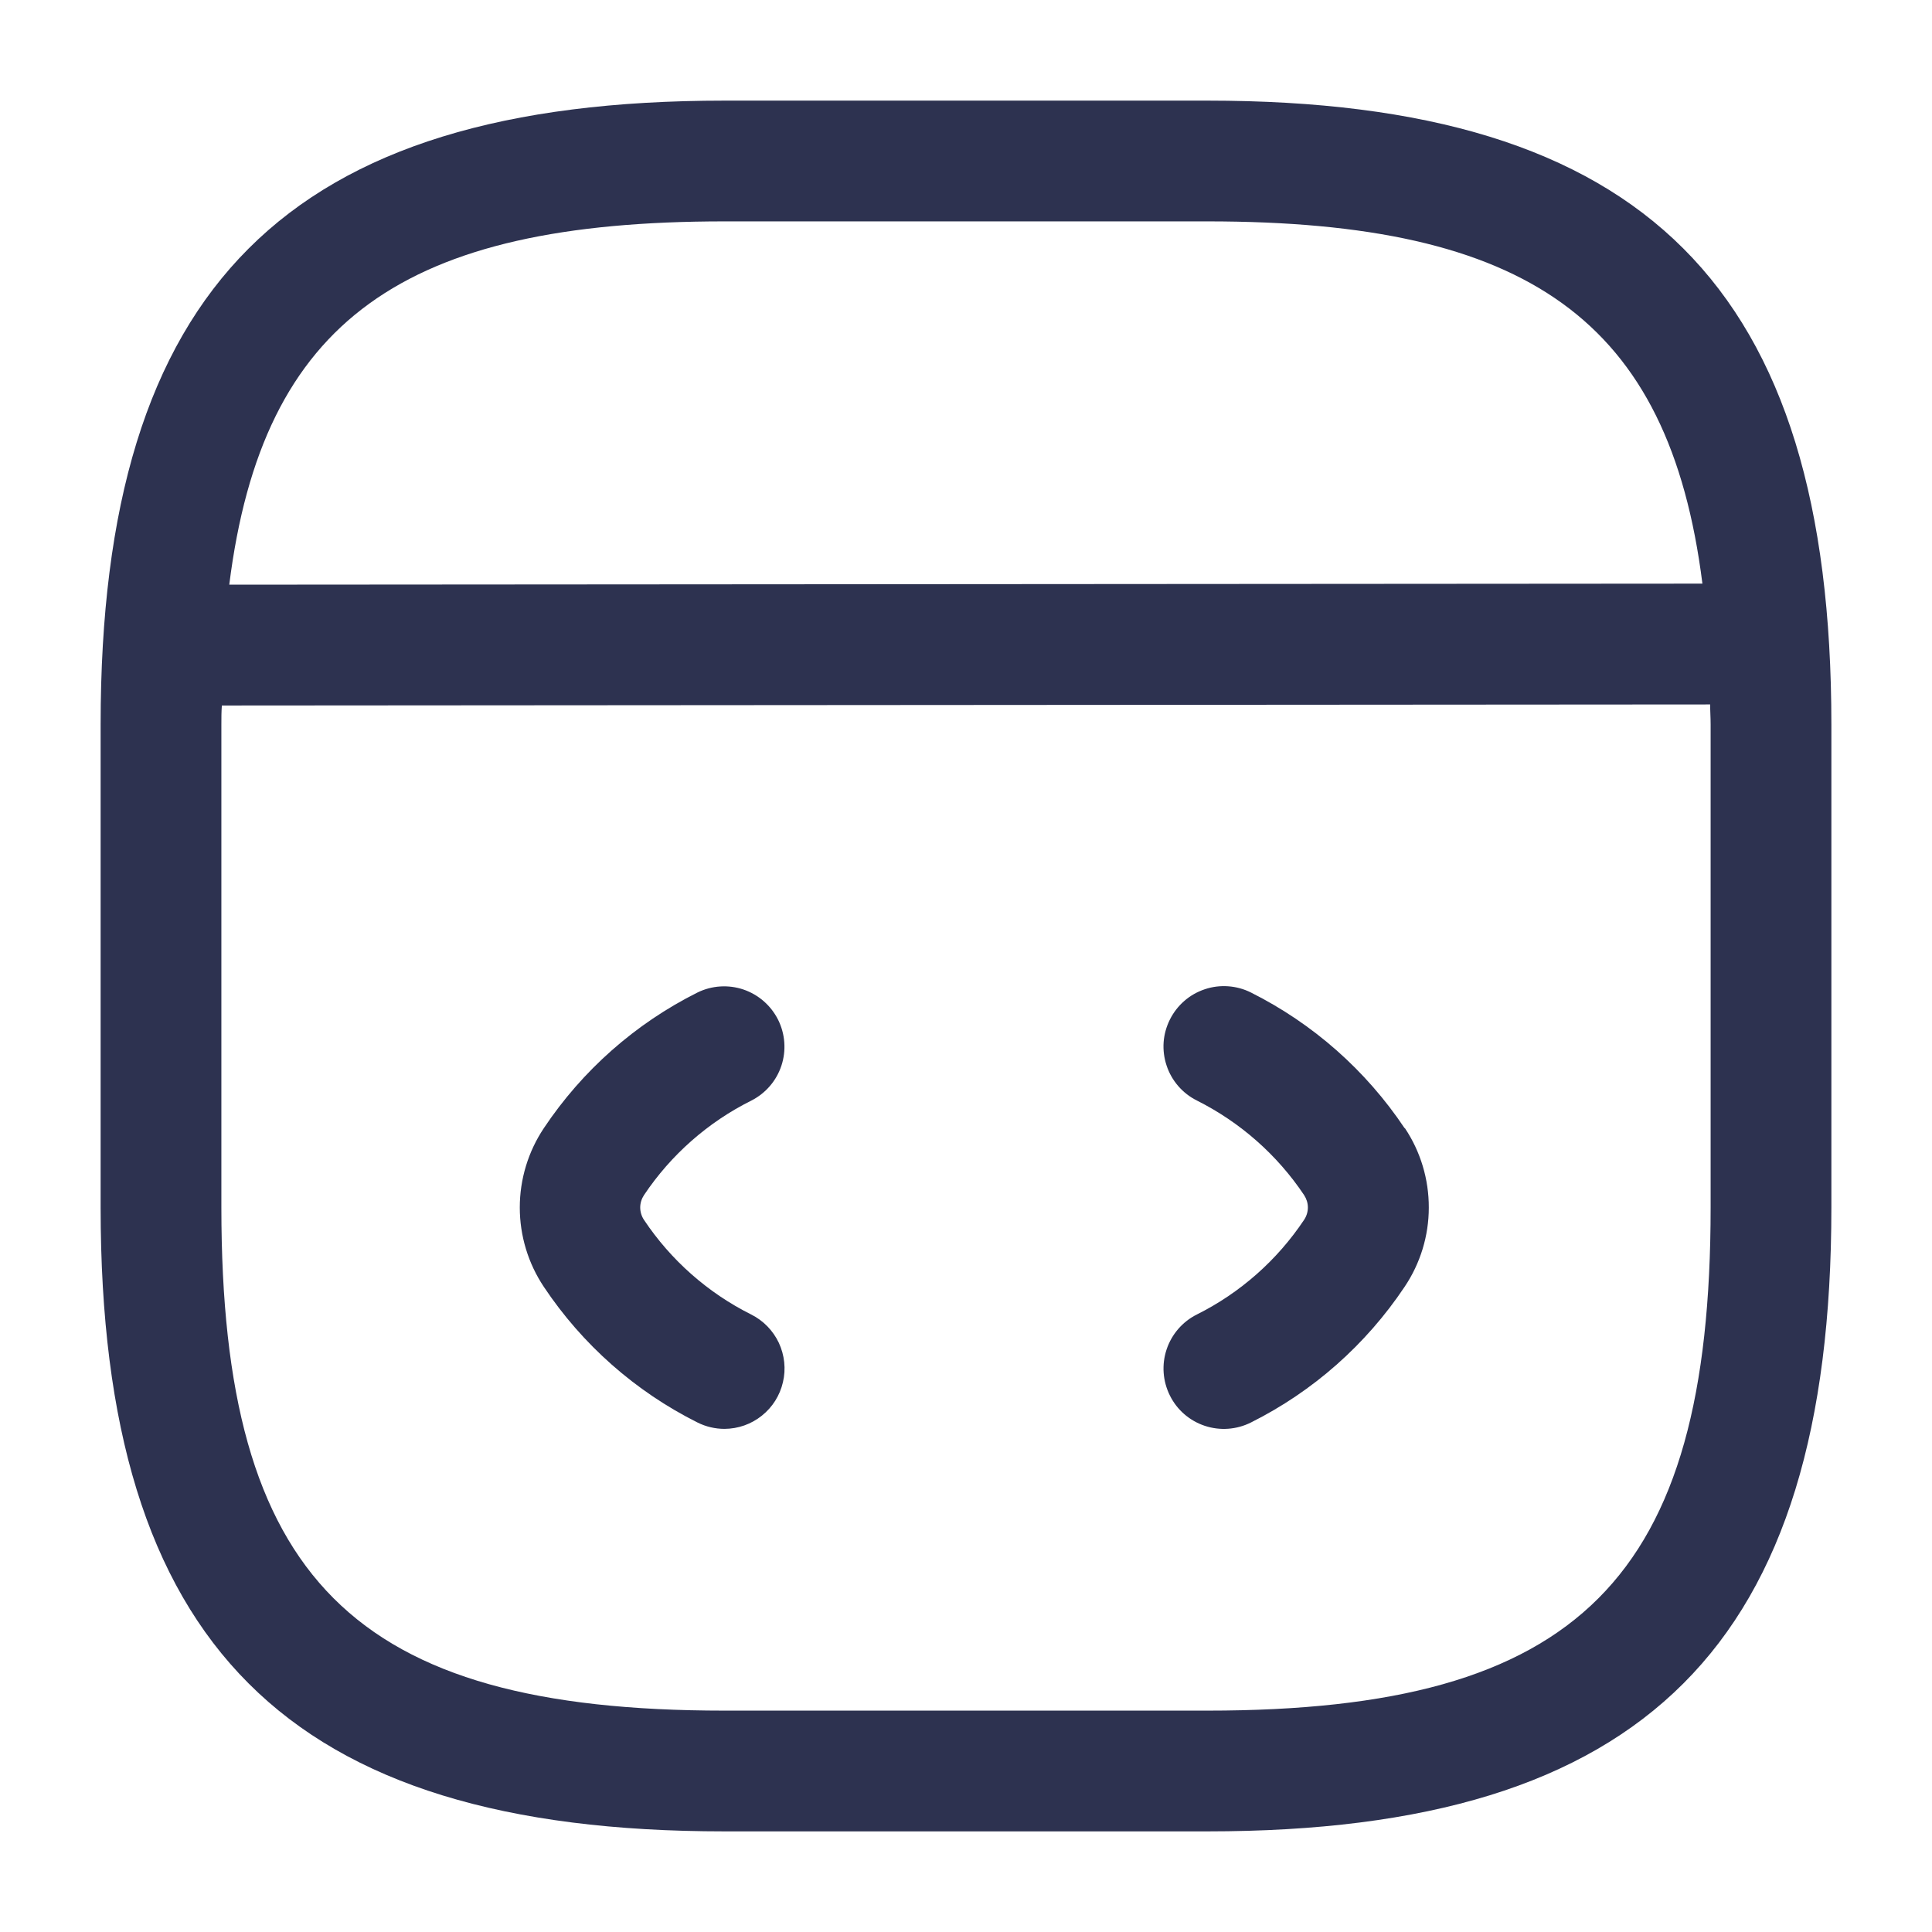 <svg width="24" height="24" viewBox="0 0 24 24" fill="none" xmlns="http://www.w3.org/2000/svg">
<g clip-path="url(#clip0_505_95)">
<path d="M8 14.846C7.97 14.892 7.953 14.945 7.953 15C7.953 15.055 7.97 15.109 8 15.154C8.334 15.655 8.793 16.06 9.331 16.329C9.482 16.404 9.603 16.529 9.675 16.681C9.746 16.834 9.765 17.006 9.726 17.17C9.688 17.335 9.596 17.481 9.464 17.586C9.332 17.692 9.169 17.749 9 17.75C8.884 17.75 8.769 17.723 8.665 17.671C7.893 17.285 7.235 16.704 6.756 15.986C6.561 15.694 6.457 15.351 6.457 15C6.457 14.649 6.561 14.306 6.756 14.014C7.235 13.296 7.893 12.715 8.665 12.329C8.843 12.242 9.048 12.229 9.235 12.292C9.423 12.356 9.577 12.491 9.666 12.668C9.754 12.845 9.769 13.05 9.707 13.238C9.645 13.426 9.511 13.581 9.335 13.671C8.795 13.94 8.335 14.345 8 14.846ZM17.448 14.014C16.968 13.296 16.311 12.716 15.539 12.329C15.451 12.285 15.355 12.259 15.257 12.252C15.159 12.245 15.06 12.257 14.966 12.289C14.873 12.32 14.786 12.369 14.712 12.434C14.638 12.498 14.577 12.577 14.533 12.665C14.489 12.753 14.462 12.849 14.455 12.947C14.448 13.045 14.461 13.144 14.492 13.237C14.523 13.331 14.572 13.417 14.637 13.492C14.701 13.566 14.78 13.627 14.868 13.671C15.406 13.941 15.866 14.346 16.2 14.846C16.23 14.892 16.247 14.945 16.247 15C16.247 15.054 16.23 15.108 16.2 15.153C15.866 15.654 15.407 16.06 14.868 16.329C14.69 16.418 14.555 16.574 14.492 16.763C14.429 16.952 14.444 17.158 14.533 17.336C14.621 17.514 14.777 17.649 14.966 17.712C15.155 17.775 15.361 17.76 15.539 17.671C16.311 17.285 16.968 16.704 17.448 15.986C17.644 15.695 17.749 15.352 17.749 15.001C17.75 14.65 17.647 14.306 17.452 14.014H17.448Z" fill="#2D3250"/>
<path d="M15 1.25H9C3.568 1.25 1.25 3.568 1.25 9V15C1.25 20.432 3.568 22.75 9 22.75H15C20.432 22.75 22.75 20.432 22.75 15V9C22.75 3.568 20.432 1.25 15 1.25ZM9 2.75H15C18.973 2.75 20.734 3.968 21.148 7.25L2.848 7.263C3.261 3.971 5.021 2.75 9 2.75ZM21.25 15C21.25 19.614 19.614 21.25 15 21.25H9C4.386 21.25 2.75 19.614 2.75 15V9C2.75 8.918 2.75 8.844 2.756 8.764L21.244 8.751C21.244 8.835 21.25 8.913 21.25 9V15Z" fill="#2D3250"/>
</g>
<defs>
<clipPath id="clip0_505_95">
<rect width="24" height="24" fill="white"/>
</clipPath>
</defs>
</svg>
